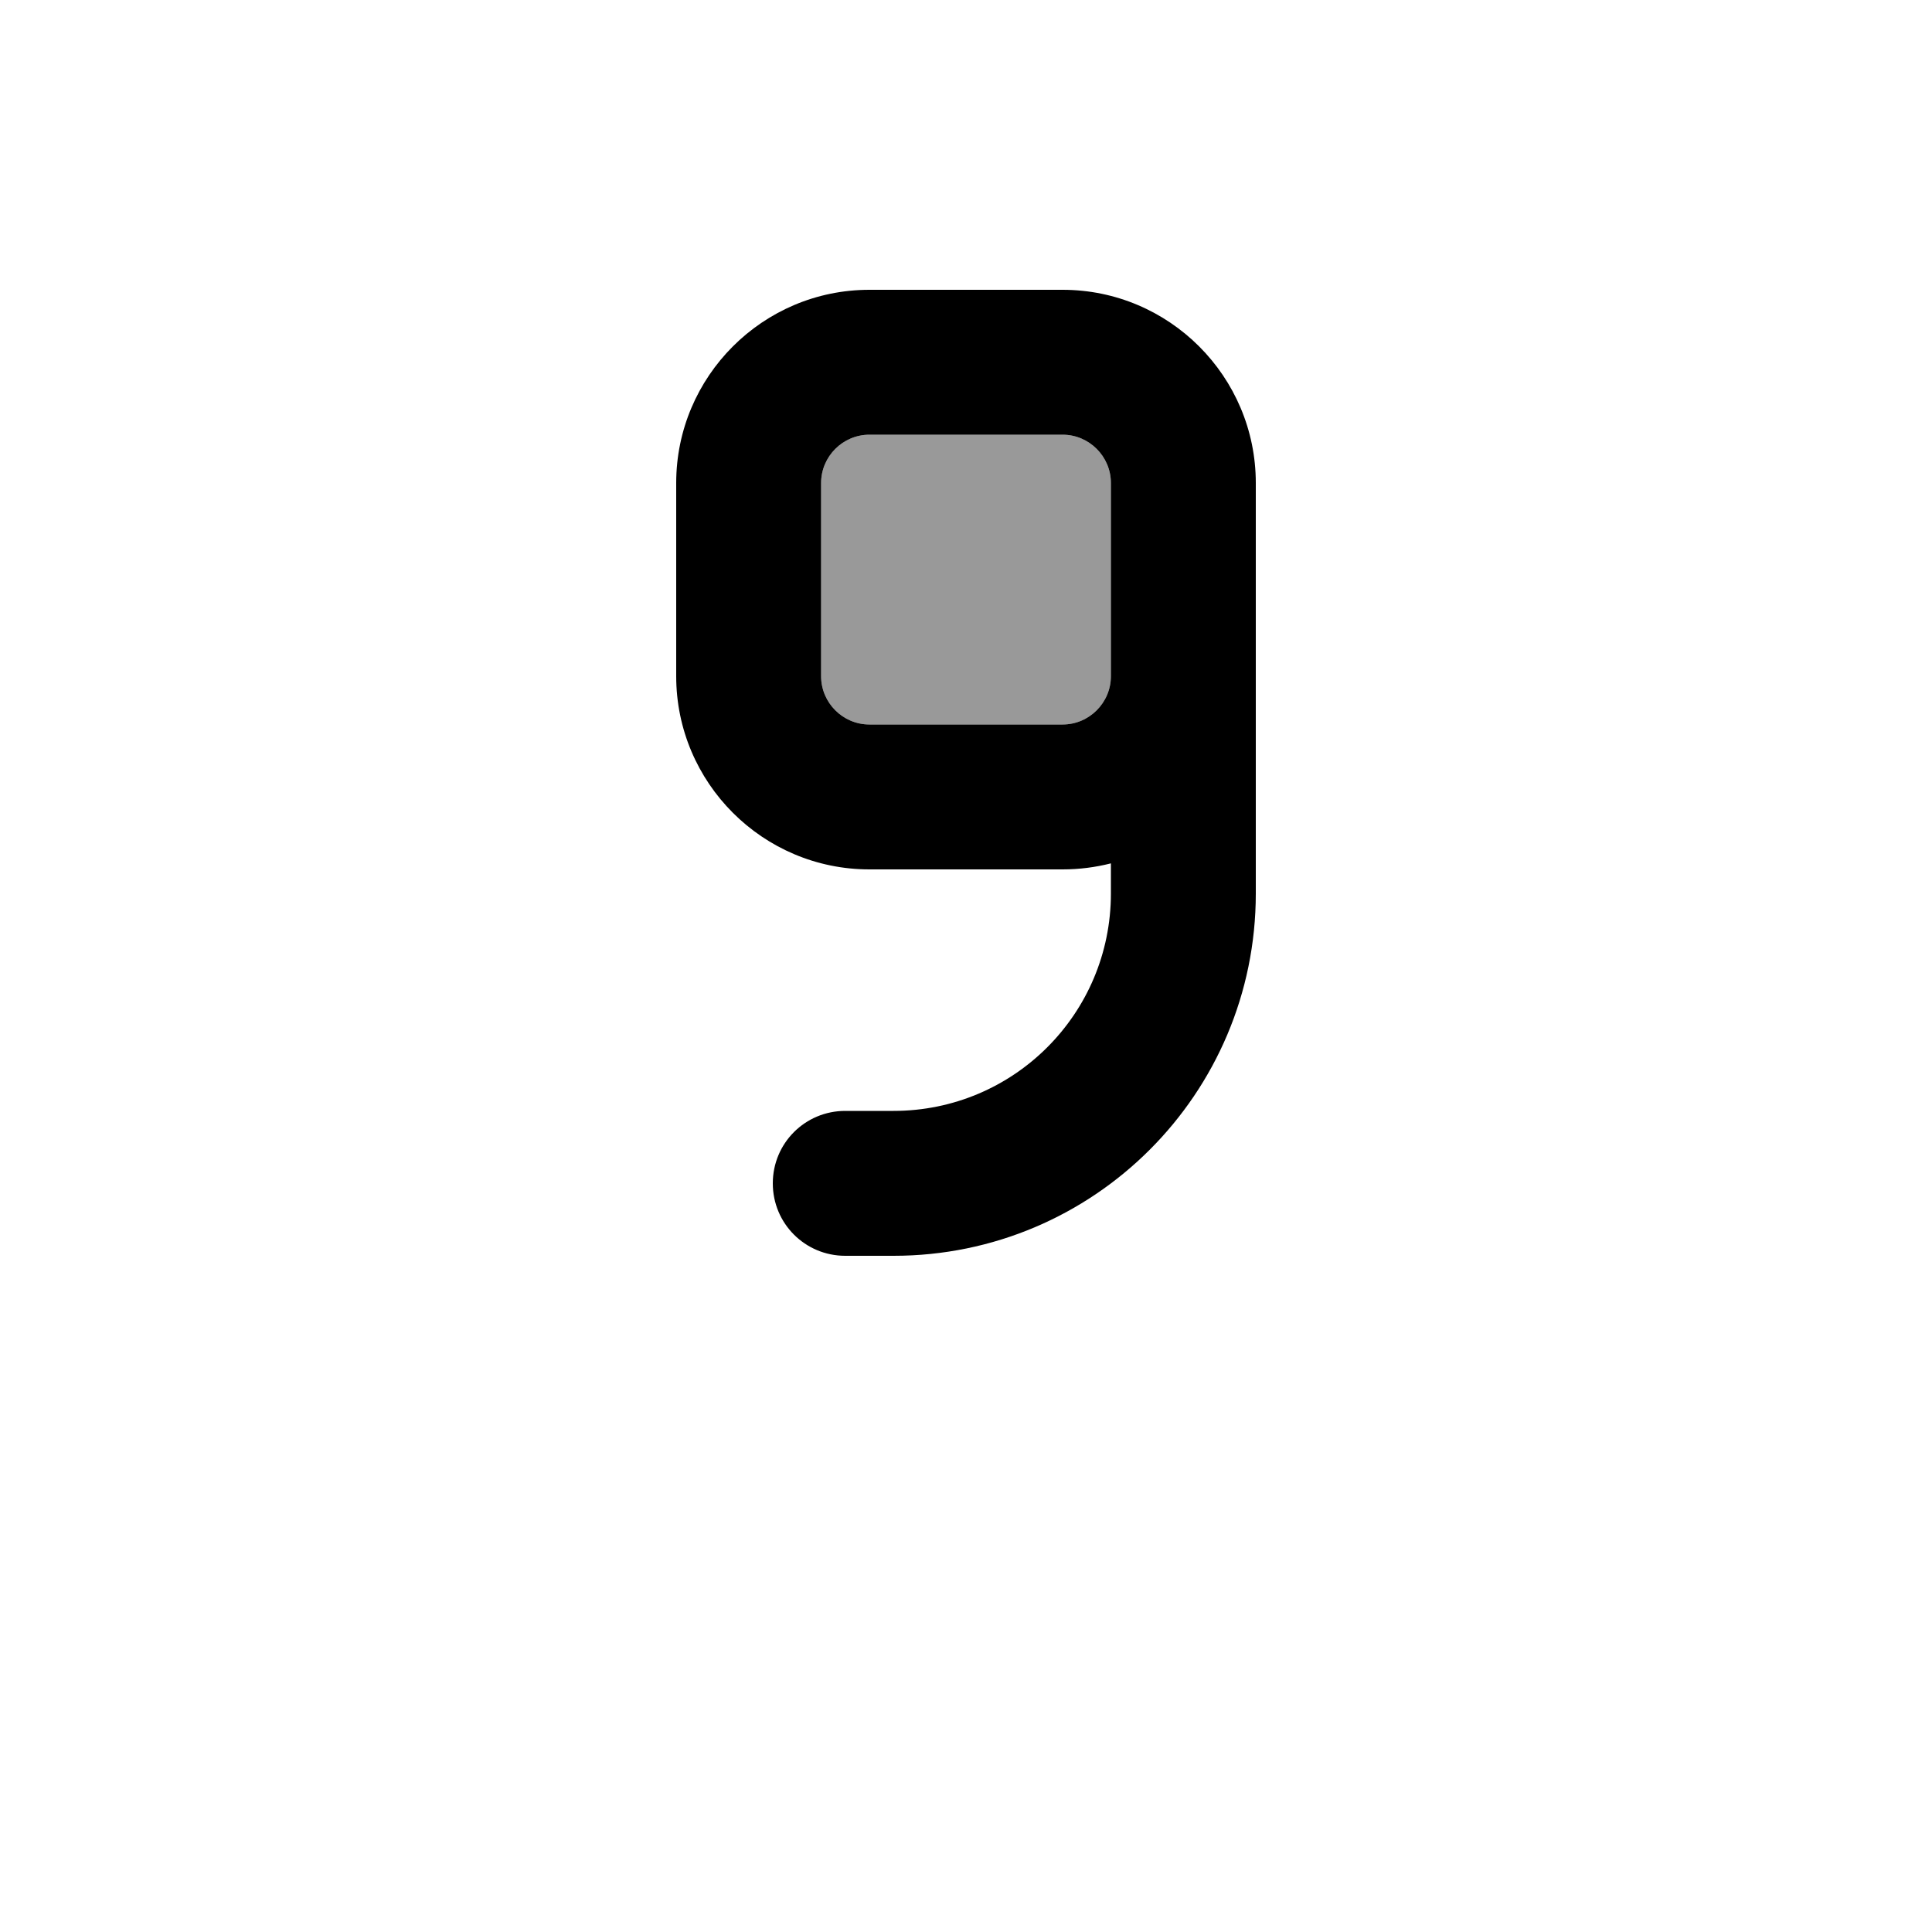 <svg xmlns="http://www.w3.org/2000/svg" viewBox="0 0 640 640"><!--! Font Awesome Pro 7.1.0 by @fontawesome - https://fontawesome.com License - https://fontawesome.com/license (Commercial License) Copyright 2025 Fonticons, Inc. --><path opacity=".4" fill="currentColor" d="M272 160L272 224C272 232.8 279.2 240 288 240L352 240C360.8 240 368 232.8 368 224L368 160C368 151.2 360.8 144 352 144L288 144C279.2 144 272 151.2 272 160z"/><path fill="currentColor" d="M352 240C360.8 240 368 232.8 368 224L368 160C368 151.2 360.8 144 352 144L288 144C279.2 144 272 151.2 272 160L272 224C272 232.8 279.2 240 288 240L352 240zM368 286C362.9 287.3 357.5 288 352 288L288 288C252.7 288 224 259.3 224 224L224 160C224 124.7 252.7 96 288 96L352 96C387.3 96 416 124.7 416 160L416 296C416 362.3 362.3 416 296 416L280 416C266.7 416 256 405.3 256 392C256 378.7 266.7 368 280 368L296 368C335.8 368 368 335.8 368 296L368 286z"/></svg>